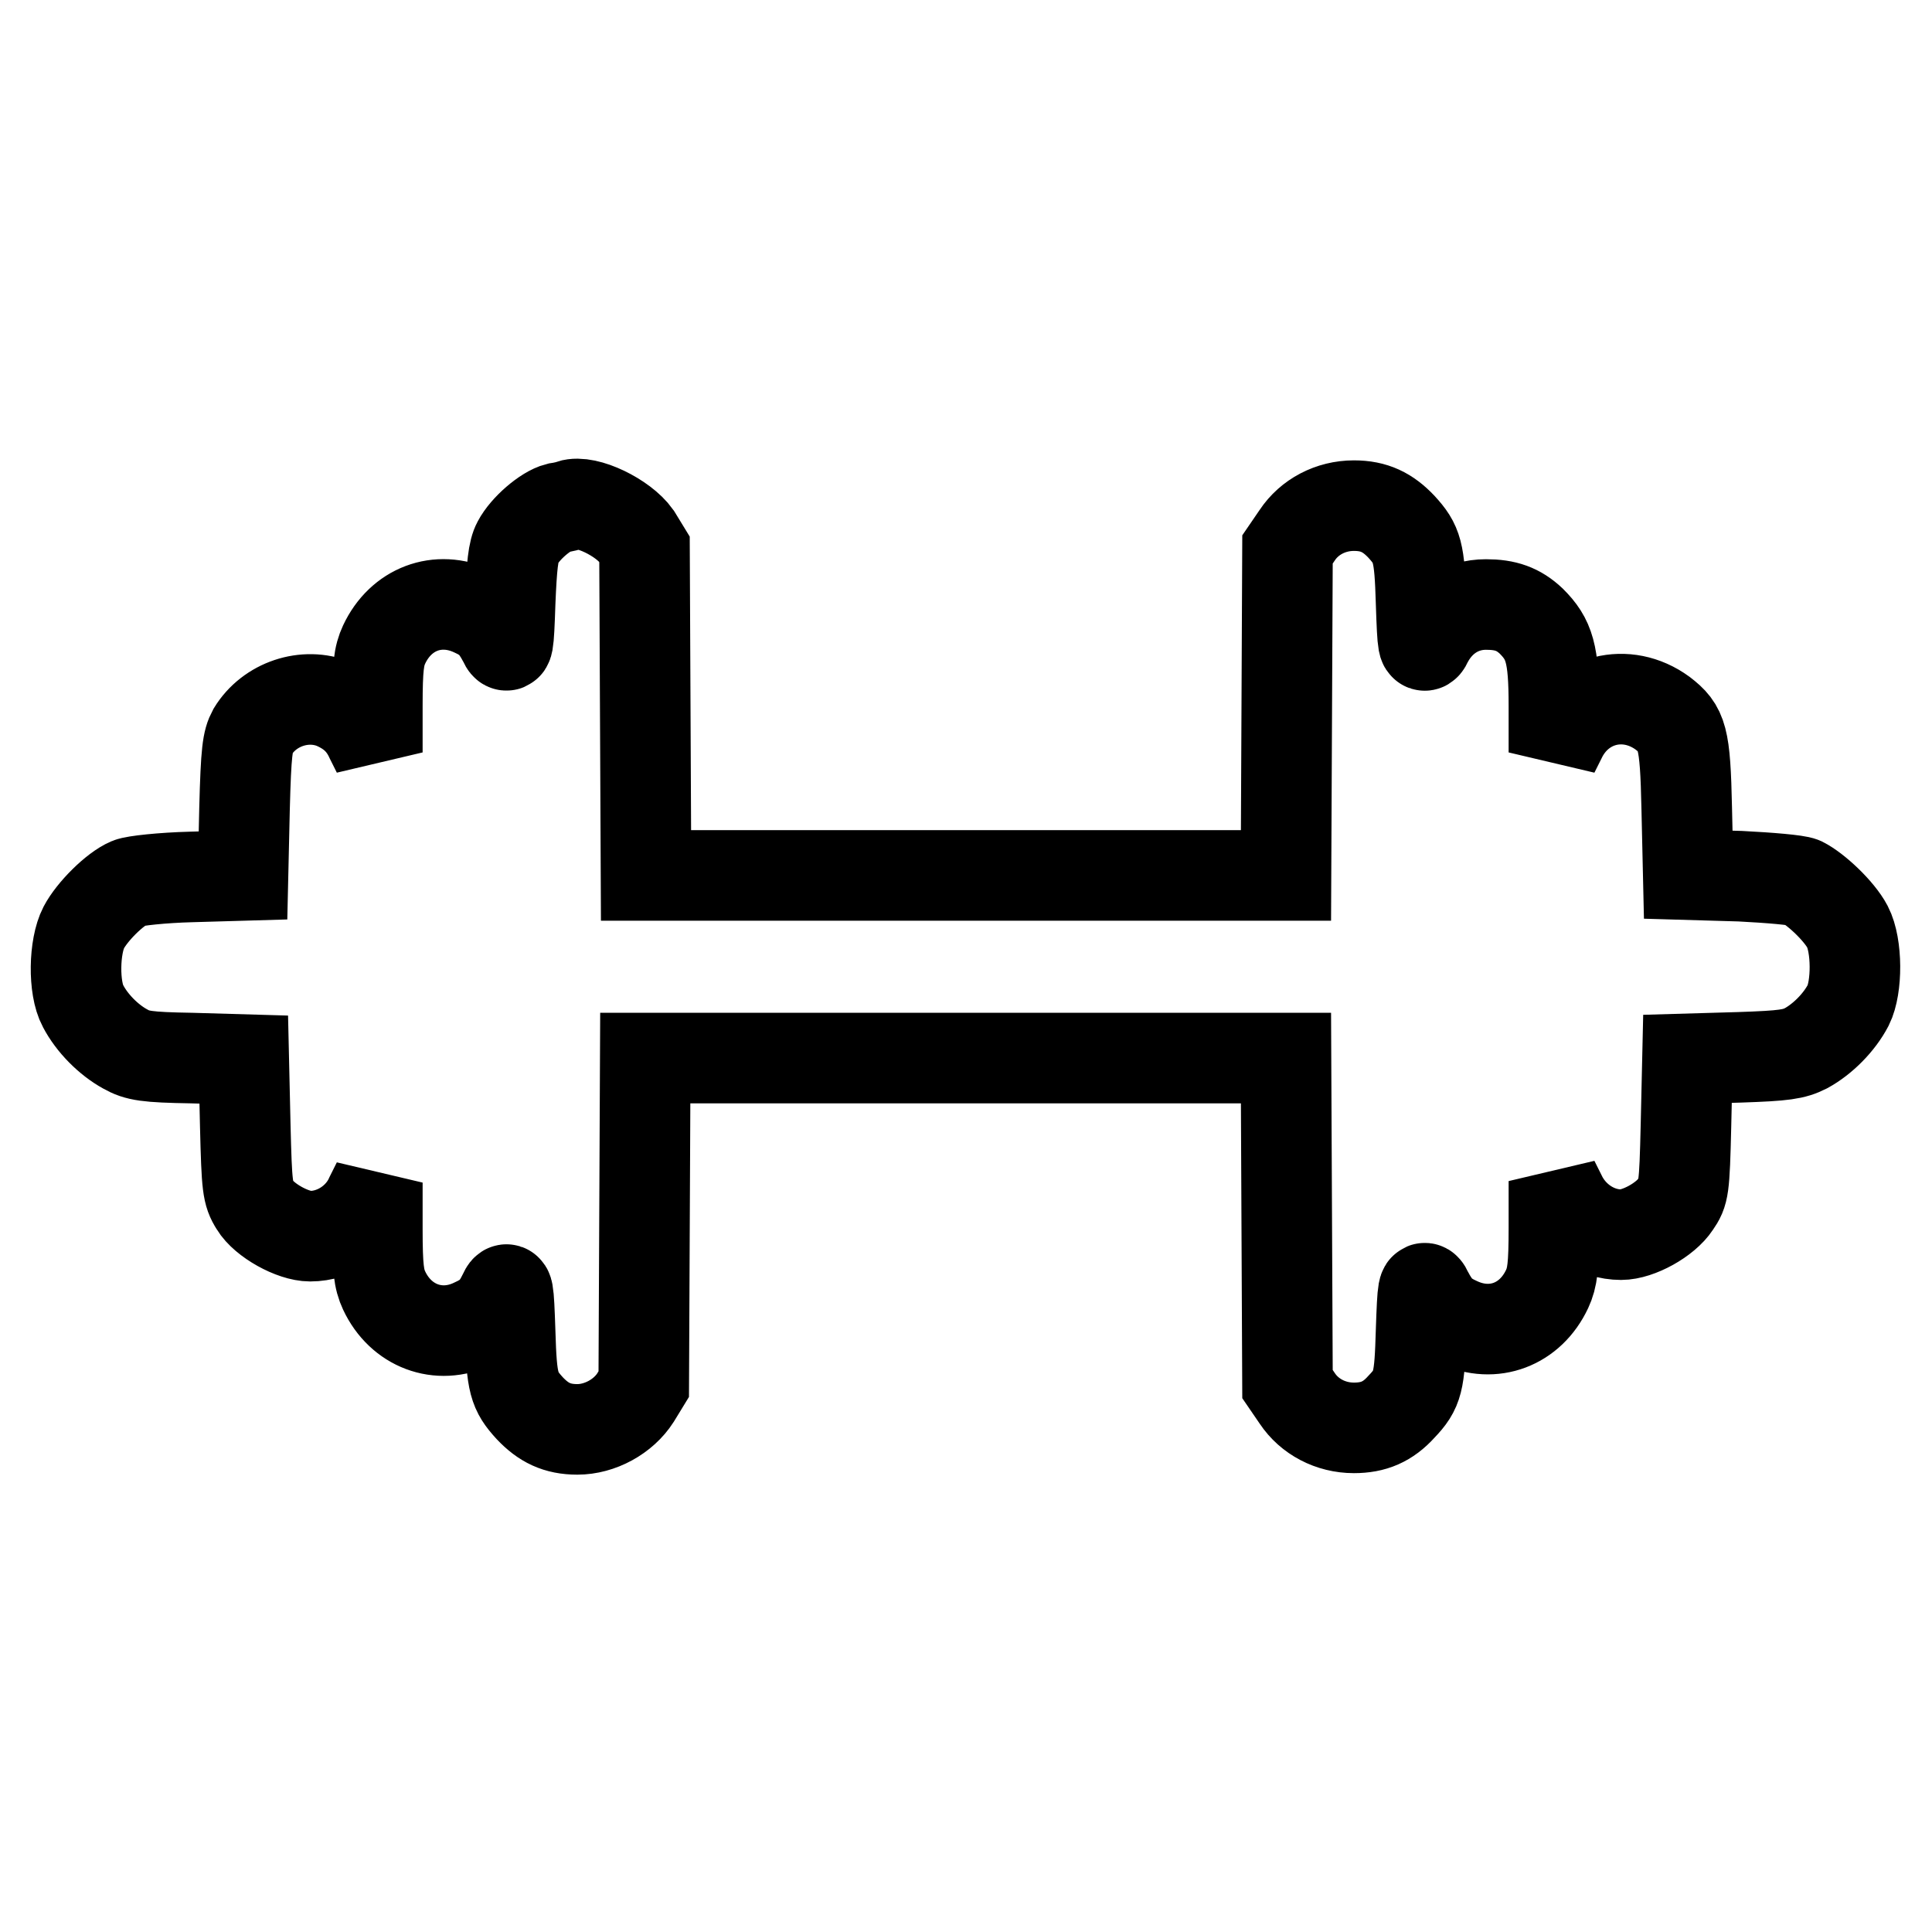 <?xml version="1.0" encoding="utf-8"?>
<!-- Svg Vector Icons : http://www.onlinewebfonts.com/icon -->
<!DOCTYPE svg PUBLIC "-//W3C//DTD SVG 1.1//EN" "http://www.w3.org/Graphics/SVG/1.1/DTD/svg11.dtd">
<svg version="1.1" xmlns="http://www.w3.org/2000/svg" xmlns:xlink="http://www.w3.org/1999/xlink" x="0px" y="0px" viewBox="0 0 256 256" enable-background="new 0 0 256 256" xml:space="preserve">
<g><g><g><path stroke-width="12" fill-opacity="0" stroke="#000000"  d="M75.6,66.9c-0.2,0.1-1,0.3-1.7,0.4c-1.6,0.4-4.3,2.7-5.3,4.6c-0.6,1.1-0.8,3.1-1,7.9c-0.2,6-0.3,6.4-0.9,5.1c-1.1-2.1-2-3-4-3.9c-4.7-2.2-9.6-0.3-11.8,4.4c-0.7,1.5-0.9,3-0.9,8.1v6.2l-0.9-1.8c-1-2.2-2.5-3.6-4.8-4.6c-3.9-1.6-8.6,0-10.8,3.6c-0.7,1.3-0.9,2.6-1.1,10.3l-0.2,8.8l-6.9,0.2c-3.8,0.1-7.5,0.5-8.2,0.8c-1.9,0.8-4.9,3.8-6,5.9c-1.3,2.5-1.4,8-0.1,10.4c1.2,2.3,3.4,4.5,5.6,5.7c1.6,0.9,2.8,1.1,8.8,1.2l6.9,0.2l0.2,8.8c0.2,8.1,0.3,8.9,1.3,10.5c1.2,2,5,4.1,7.3,4.1c3.3,0,6.6-2.1,8-5.3l0.9-1.8v6.2c0,5.1,0.2,6.6,0.9,8.1c2.2,4.7,7.2,6.6,11.8,4.4c2-0.9,3-1.8,4-3.9c0.6-1.3,0.7-1,0.9,5.1c0.2,6.7,0.5,7.7,2.6,10c1.8,1.9,3.6,2.8,6.3,2.8c3,0,6.1-1.7,7.7-4.2l1.1-1.8l0.1-21.6l0.1-21.6H128h42.4l0.1,21.6l0.1,21.6l1.3,1.9c1.6,2.4,4.4,3.9,7.5,3.9c2.6,0,4.5-0.8,6.3-2.8c2.2-2.3,2.4-3.3,2.6-10c0.2-6,0.3-6.4,0.9-5.1c1.1,2.1,2,3,4,3.9c4.7,2.2,9.6,0.3,11.8-4.4c0.7-1.5,0.9-3,0.9-8.1v-6.2l0.9,1.8c1.5,3.2,4.7,5.3,8,5.3c2.3,0,5.9-2,7.2-4c1.1-1.6,1.2-2,1.4-10.5l0.2-8.8l6.9-0.2c6-0.2,7.2-0.4,8.8-1.2c2.2-1.2,4.4-3.4,5.6-5.7c1.2-2.4,1.2-7.9-0.1-10.4c-1.1-2.1-4.2-5-6-5.9c-0.7-0.3-4.3-0.6-8.2-0.8l-6.9-0.2l-0.2-8.8c-0.2-9.5-0.6-10.6-3.2-12.6c-4.8-3.5-11-1.9-13.5,3.4l-0.9,1.8v-6.2c0-6.9-0.6-8.8-3-11.2c-1.7-1.6-3.4-2.2-6-2.2c-3.3,0-6.1,1.8-7.7,4.8c-0.6,1.3-0.7,1-0.9-5.1c-0.2-6.7-0.5-7.7-2.6-10c-1.8-1.9-3.6-2.8-6.3-2.8c-3.1,0-5.9,1.5-7.5,3.9l-1.3,1.9l-0.1,21.6l-0.1,21.6H128H85.6l-0.1-21.6l-0.1-21.6l-1.1-1.8C82.6,68.6,77.7,66.2,75.6,66.9z"/></g></g></g>
</svg>